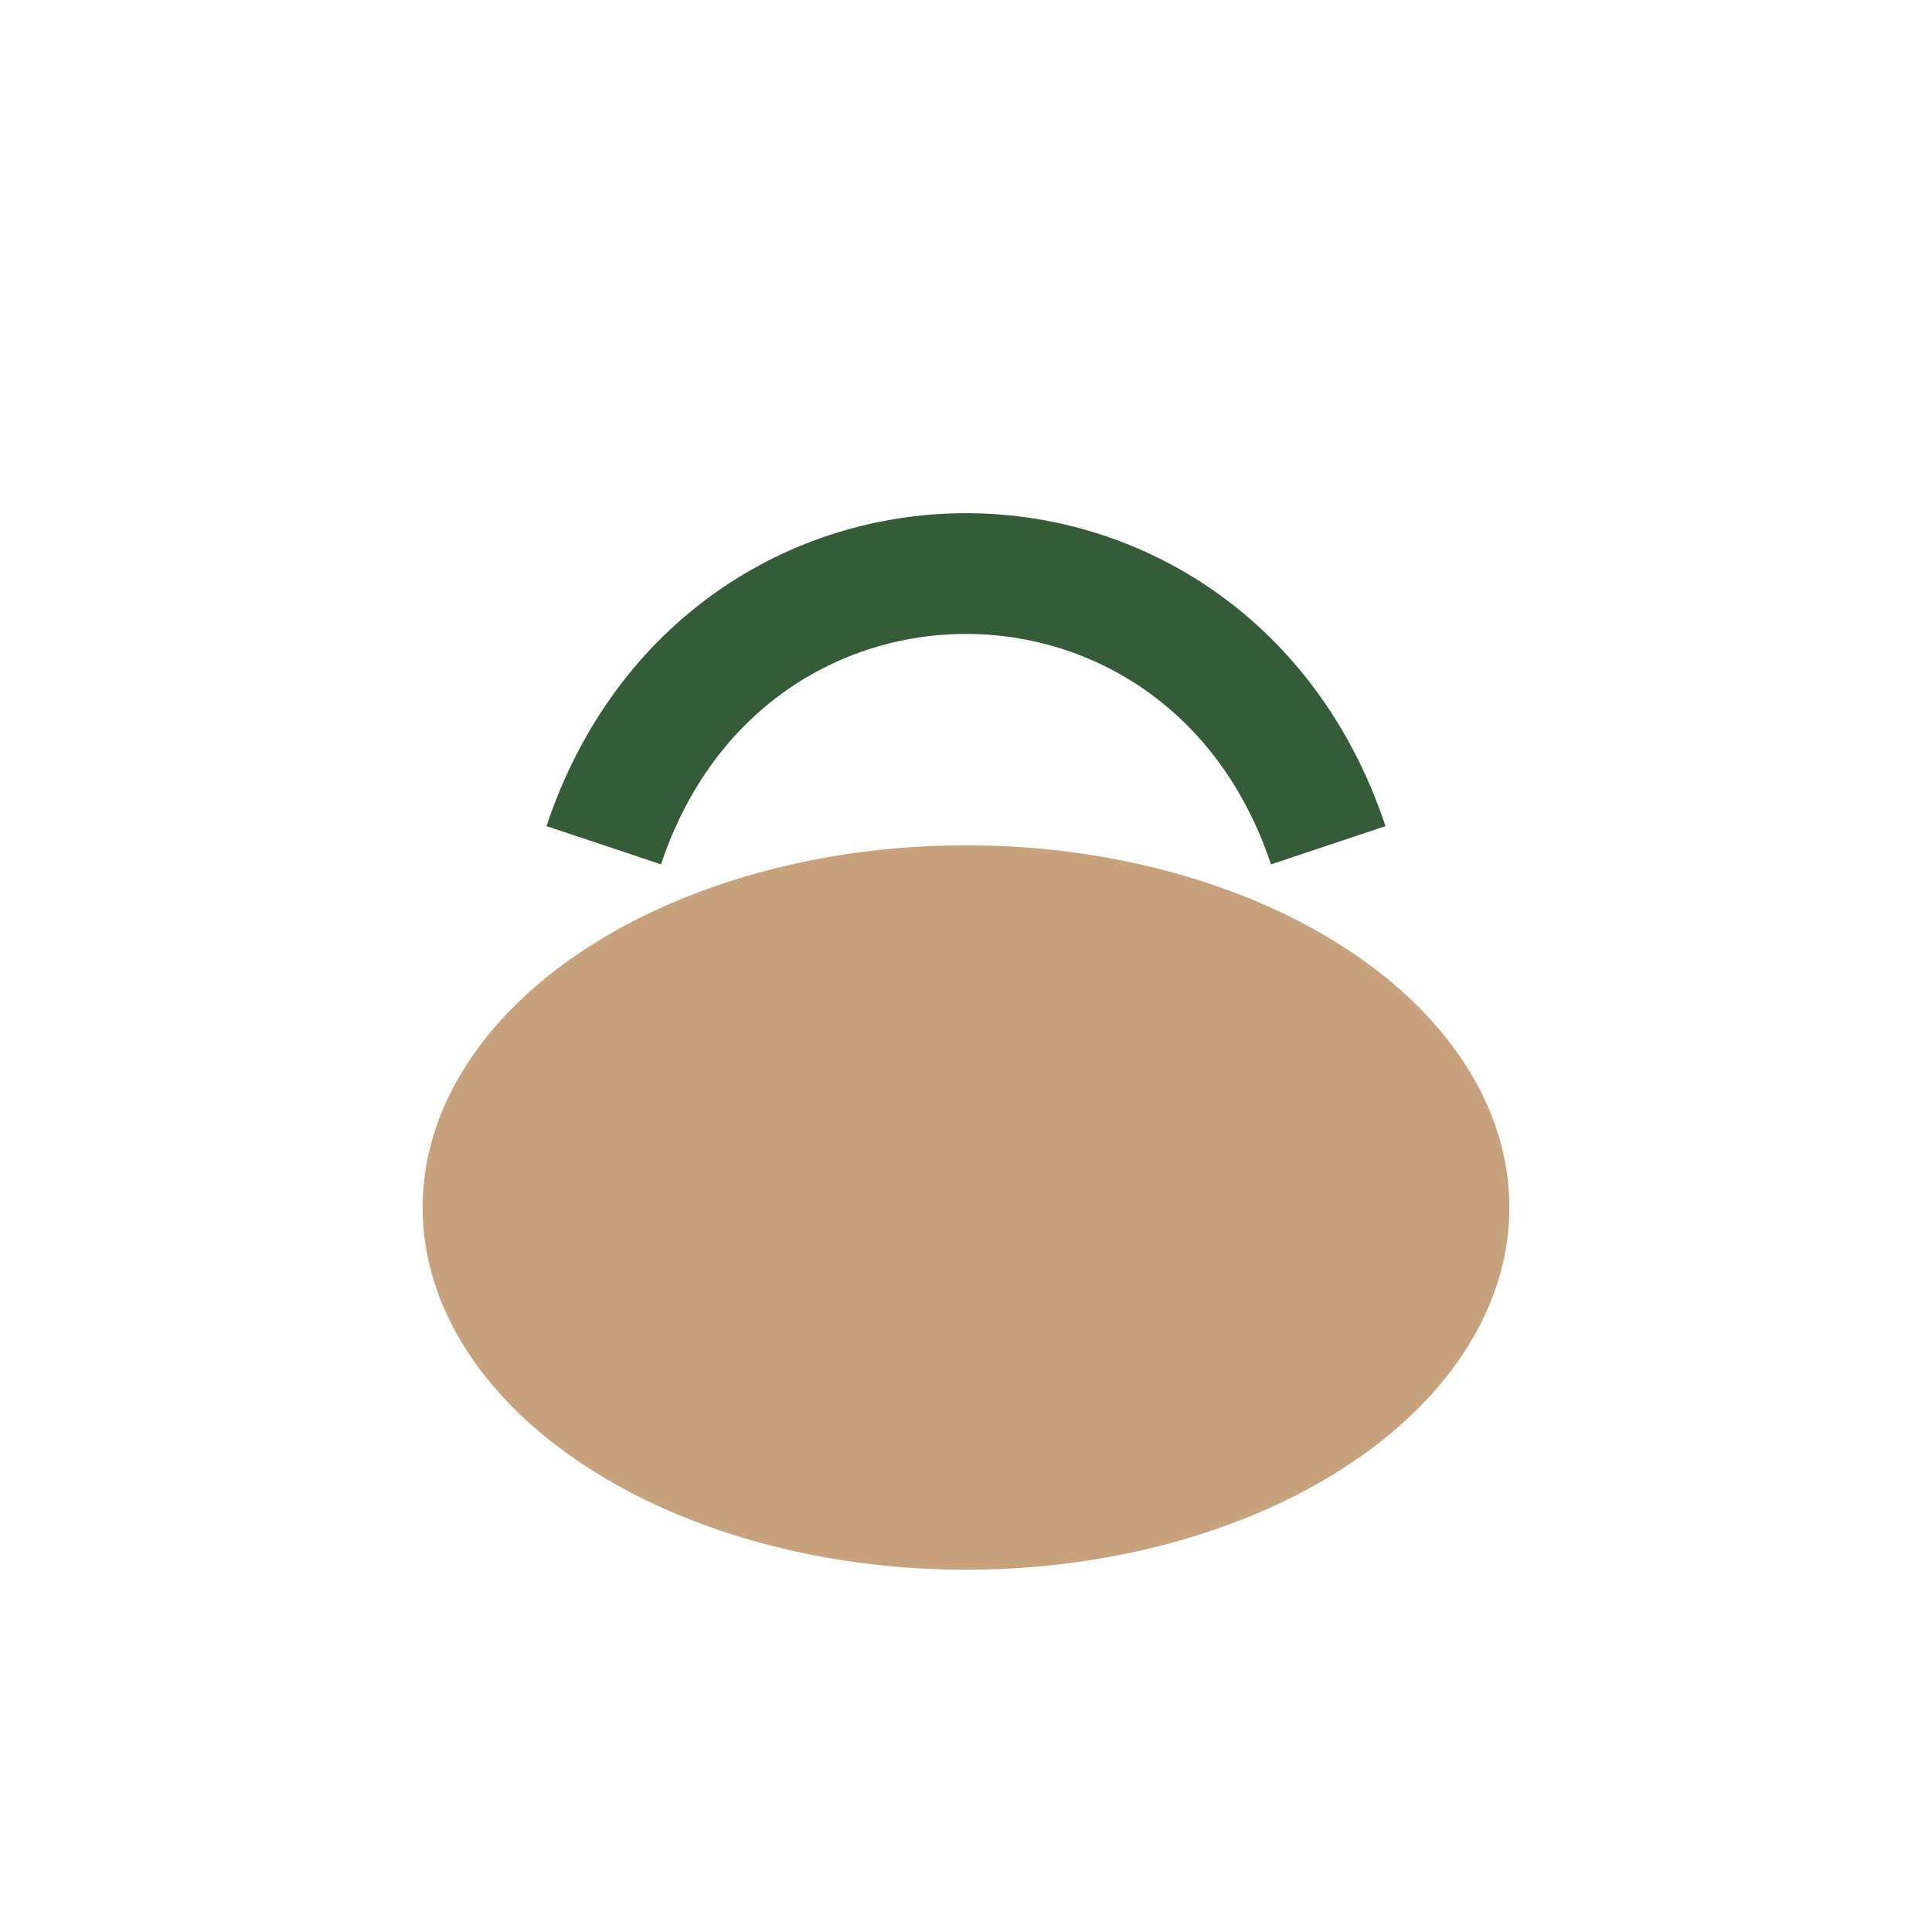 <?xml version="1.0" encoding="UTF-8"?>
<svg xmlns="http://www.w3.org/2000/svg" width="32" height="32" viewBox="0 0 32 32"><ellipse cx="16" cy="20" rx="9" ry="6" fill="#C7A27C"/><path d="M10 14c2-6 10-6 12 0" stroke="#345C37" stroke-width="2" fill="none"/></svg>